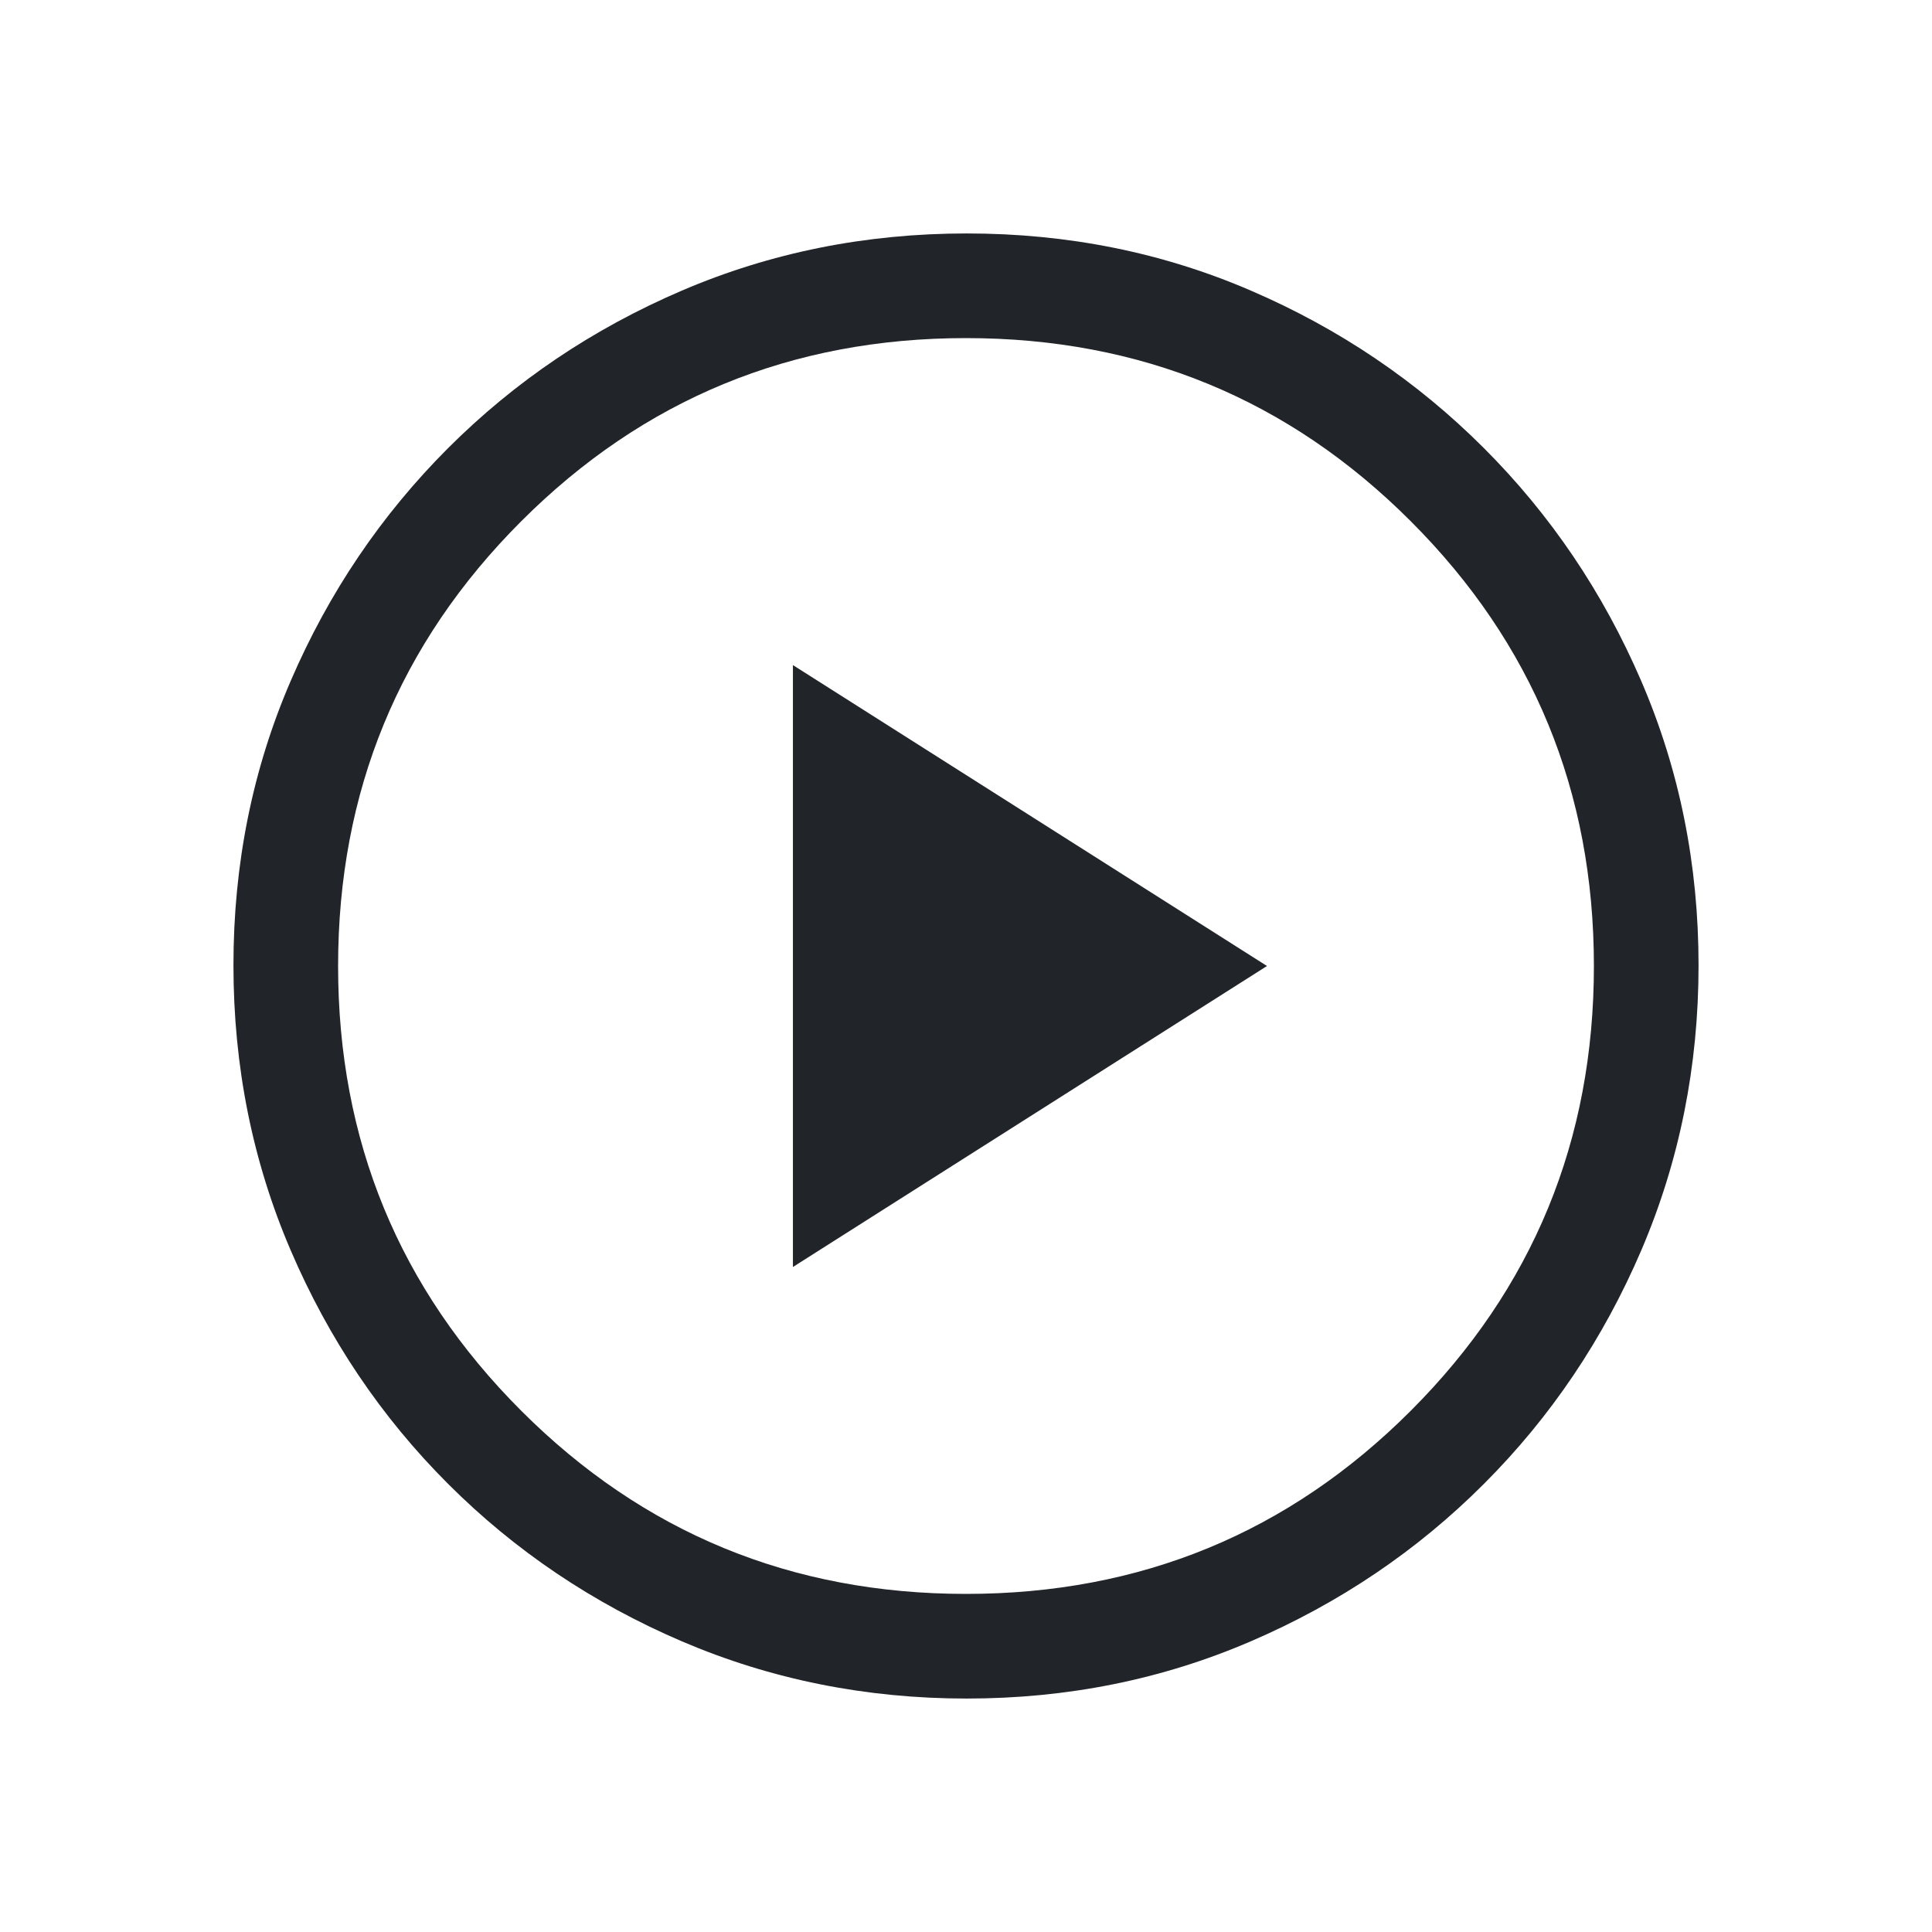 <svg width="24" height="24" viewBox="0 0 24 24" fill="none" xmlns="http://www.w3.org/2000/svg">
<g id="play_circle">
<mask id="mask0_4391_2814" style="mask-type:alpha" maskUnits="userSpaceOnUse" x="0" y="0" width="24" height="24">
<rect id="Bounding box" width="24" height="24" fill="#D9D9D9"/>
</mask>
<g mask="url(#mask0_4391_2814)">
<path id="play_circle_2" d="M9.85 15.739L15.739 12L9.85 8.262V15.739ZM12.009 21.1C10.757 21.1 9.578 20.863 8.472 20.39C7.365 19.916 6.397 19.264 5.567 18.434C4.737 17.605 4.085 16.637 3.611 15.532C3.137 14.427 2.9 13.247 2.9 11.99C2.9 10.734 3.137 9.557 3.611 8.459C4.084 7.361 4.736 6.397 5.566 5.567C6.396 4.737 7.363 4.085 8.468 3.611C9.573 3.137 10.754 2.9 12.01 2.9C13.266 2.9 14.443 3.137 15.541 3.611C16.639 4.084 17.603 4.736 18.433 5.566C19.263 6.396 19.915 7.361 20.389 8.462C20.863 9.563 21.1 10.74 21.1 11.992C21.1 13.243 20.863 14.422 20.39 15.529C19.916 16.635 19.264 17.603 18.434 18.433C17.605 19.263 16.639 19.915 15.538 20.389C14.437 20.863 13.261 21.1 12.009 21.1ZM12 19.8C14.167 19.8 16.009 19.042 17.525 17.525C19.042 16.008 19.8 14.167 19.8 12C19.8 9.833 19.042 7.992 17.525 6.475C16.009 4.958 14.167 4.2 12 4.2C9.833 4.2 7.992 4.958 6.475 6.475C4.958 7.992 4.2 9.833 4.2 12C4.2 14.167 4.958 16.008 6.475 17.525C7.992 19.042 9.833 19.8 12 19.8Z" fill="#212529"/>
</g>
</g>
</svg>
